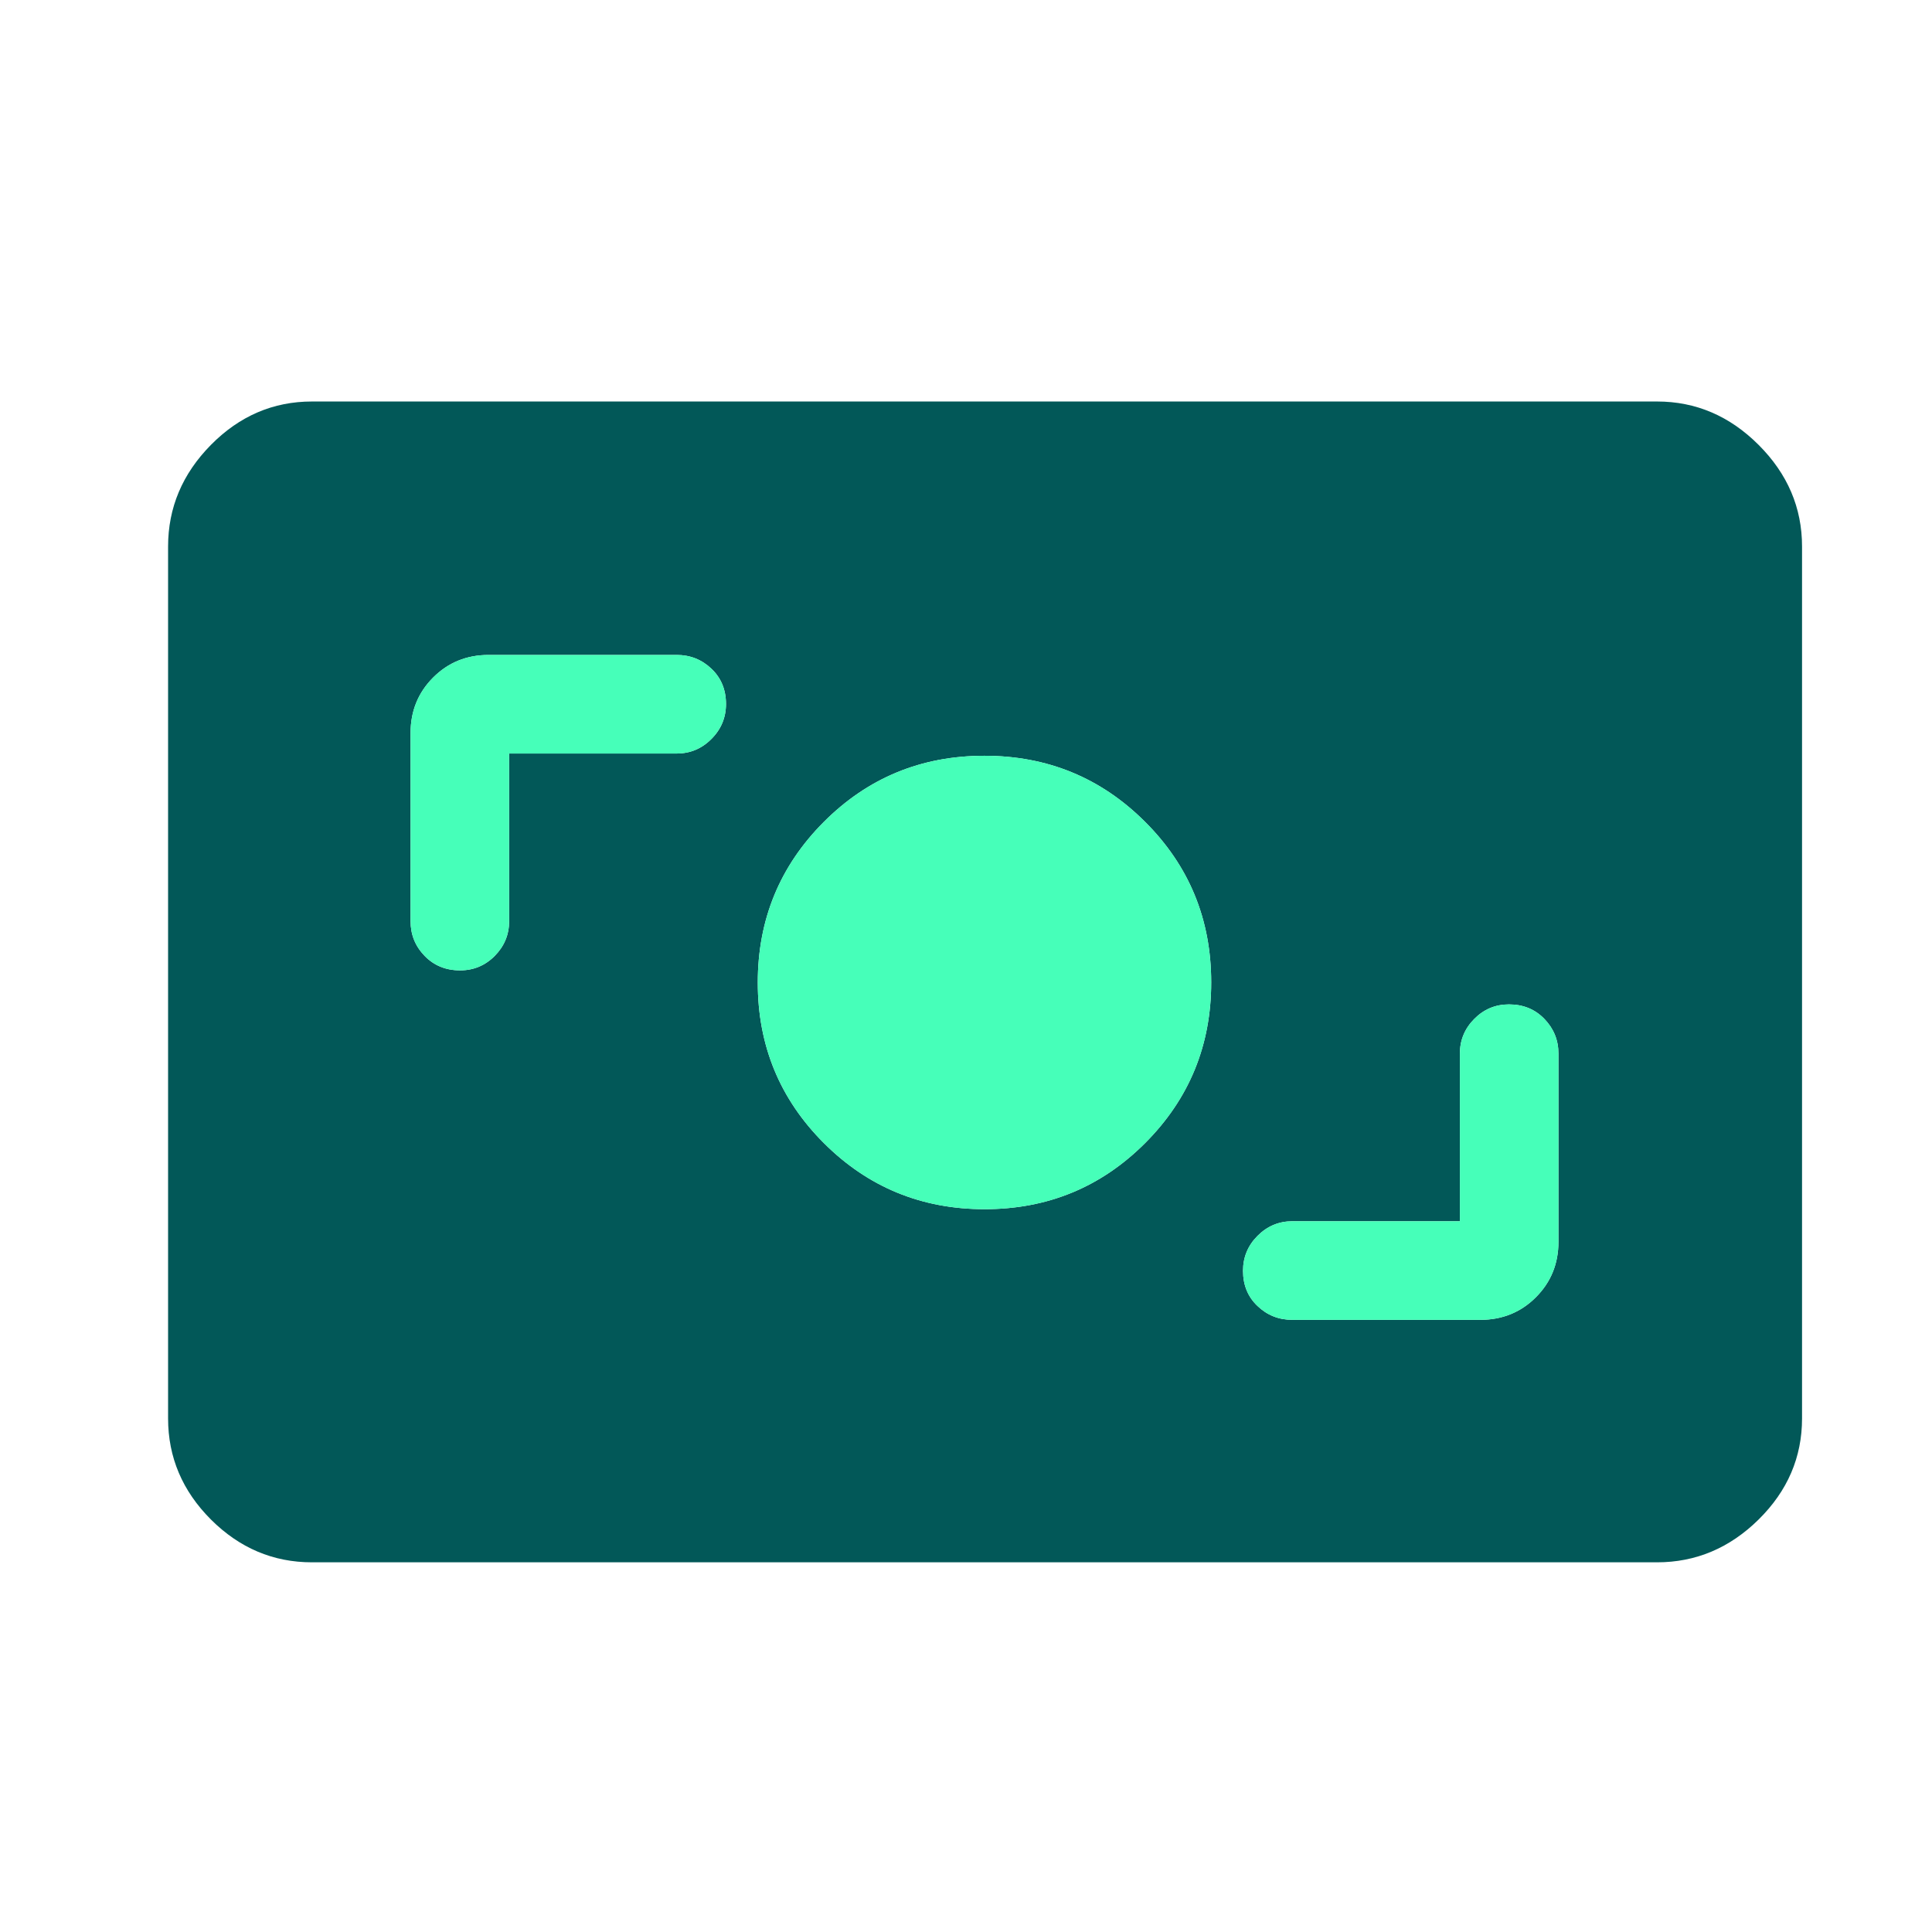 <svg width="49" height="49" viewBox="0 0 49 49" fill="none" xmlns="http://www.w3.org/2000/svg">
<mask id="mask0_2803_252" style="mask-type:alpha" maskUnits="userSpaceOnUse" x="0" y="0" width="49" height="49">
<rect x="0.969" y="0.918" width="48" height="48" fill="#D9D9D9"/>
</mask>
<g mask="url(#mask0_2803_252)">
<path d="M7.913 39.624C6.928 39.624 6.074 39.262 5.349 38.538C4.625 37.813 4.263 36.959 4.263 35.974V13.861C4.263 12.877 4.625 12.018 5.349 11.284C6.074 10.55 6.928 10.183 7.913 10.183H42.026C43.01 10.183 43.869 10.55 44.603 11.284C45.337 12.018 45.704 12.877 45.704 13.861V35.974C45.704 36.959 45.337 37.813 44.603 38.538C43.869 39.262 43.01 39.624 42.026 39.624H7.913ZM37.026 30.974H32.776C32.433 30.974 32.139 31.098 31.894 31.344C31.648 31.591 31.526 31.886 31.526 32.23C31.526 32.593 31.648 32.891 31.894 33.124C32.139 33.358 32.433 33.474 32.776 33.474H37.545C38.102 33.474 38.572 33.283 38.953 32.902C39.335 32.52 39.526 32.051 39.526 31.494V26.724C39.526 26.382 39.407 26.088 39.17 25.843C38.933 25.597 38.633 25.474 38.27 25.474C37.926 25.474 37.633 25.597 37.39 25.843C37.147 26.088 37.026 26.382 37.026 26.724V30.974ZM24.972 30.668C26.57 30.668 27.927 30.108 29.044 28.99C30.161 27.871 30.719 26.513 30.719 24.915C30.719 23.317 30.16 21.959 29.041 20.843C27.922 19.726 26.564 19.168 24.966 19.168C23.368 19.168 22.011 19.727 20.894 20.846C19.777 21.965 19.219 23.323 19.219 24.921C19.219 26.519 19.779 27.876 20.897 28.993C22.016 30.11 23.374 30.668 24.972 30.668ZM12.913 19.111H17.163C17.505 19.111 17.799 18.988 18.044 18.741C18.29 18.495 18.413 18.199 18.413 17.855C18.413 17.493 18.29 17.195 18.044 16.961C17.799 16.728 17.505 16.611 17.163 16.611H12.393C11.836 16.611 11.367 16.802 10.985 17.184C10.604 17.566 10.413 18.035 10.413 18.592V23.361C10.413 23.704 10.531 23.997 10.769 24.243C11.006 24.488 11.306 24.611 11.669 24.611C12.012 24.611 12.306 24.488 12.549 24.243C12.791 23.997 12.913 23.704 12.913 23.361V19.111Z" fill="#025858"/>
<path d="M24.972 30.668C26.57 30.668 27.927 30.108 29.044 28.99C30.161 27.871 30.719 26.513 30.719 24.915C30.719 23.317 30.16 21.959 29.041 20.843C27.922 19.726 26.564 19.168 24.966 19.168C23.368 19.168 22.011 19.727 20.894 20.846C19.777 21.965 19.219 23.323 19.219 24.921C19.219 26.519 19.779 27.876 20.897 28.993C22.016 30.11 23.374 30.668 24.972 30.668Z" fill="#46FFB9"/>
<path d="M37.026 30.974H32.776C32.433 30.974 32.139 31.098 31.894 31.344C31.648 31.591 31.526 31.886 31.526 32.23C31.526 32.593 31.648 32.891 31.894 33.124C32.139 33.358 32.433 33.474 32.776 33.474H37.545C38.102 33.474 38.572 33.283 38.953 32.902C39.335 32.52 39.526 32.051 39.526 31.494V26.724C39.526 26.382 39.407 26.088 39.17 25.843C38.933 25.597 38.633 25.474 38.27 25.474C37.926 25.474 37.633 25.597 37.39 25.843C37.147 26.088 37.026 26.382 37.026 26.724V30.974Z" fill="#46FFB9"/>
<path d="M12.913 19.111H17.163C17.505 19.111 17.799 18.988 18.044 18.741C18.29 18.495 18.413 18.199 18.413 17.855C18.413 17.493 18.29 17.195 18.044 16.961C17.799 16.728 17.505 16.611 17.163 16.611H12.393C11.836 16.611 11.367 16.802 10.985 17.184C10.604 17.566 10.413 18.035 10.413 18.592V23.361C10.413 23.704 10.531 23.997 10.769 24.243C11.006 24.488 11.306 24.611 11.669 24.611C12.012 24.611 12.306 24.488 12.549 24.243C12.791 23.997 12.913 23.704 12.913 23.361V19.111Z" fill="#46FFB9"/>
</g>
</svg>
